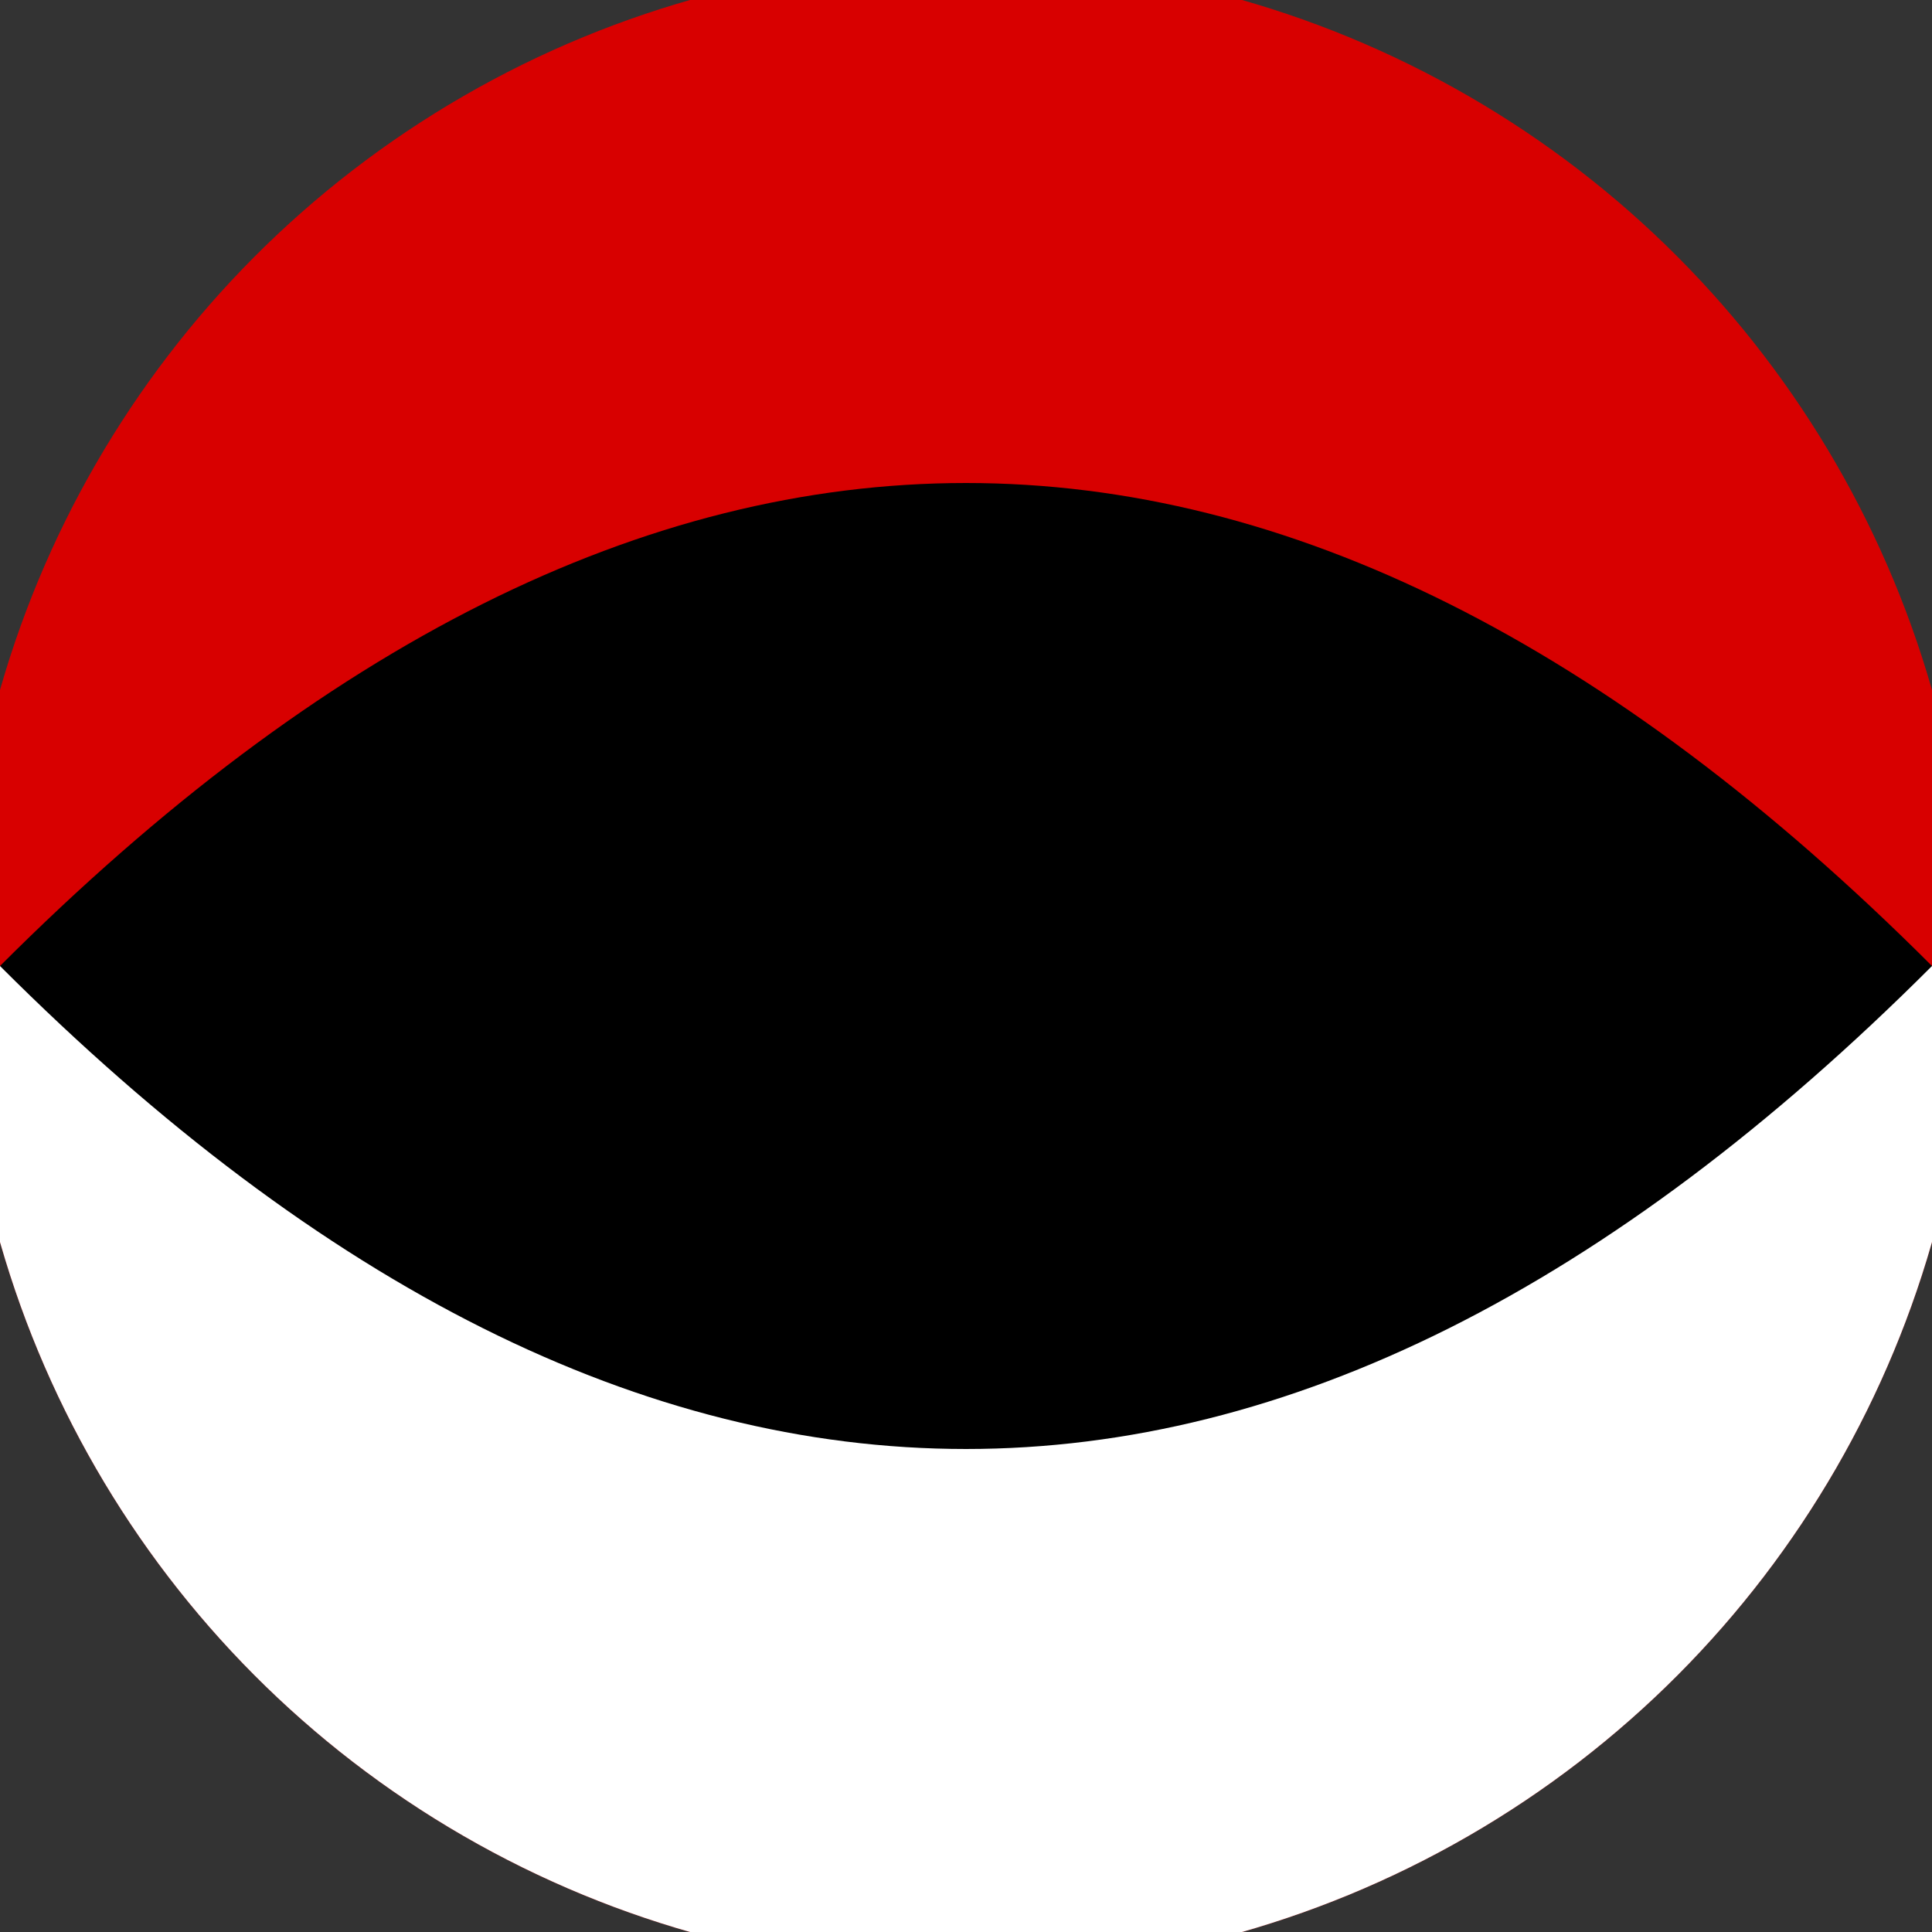 <svg xmlns="http://www.w3.org/2000/svg" width="128" height="128" viewBox="0 0 100 100" shape-rendering="geometricPrecision">
                            <rect x="0" y="0" width="100" height="100" fill="#333333" stroke="none"/>
                            <defs>
                                <clipPath id="clip">
                                    <circle cx="50" cy="50" r="52" />
                                    <!--<rect x="0" y="0" width="100" height="100"/>-->
                                </clipPath>
                            </defs>
                            <g transform="rotate(0 50 50)">
                            <rect x="0" y="0" width="100" height="100" fill="#d80000" clip-path="url(#clip)"/><path d="M 0 50 H 100 V 100 H 0 Z" fill="#ffffff" clip-path="url(#clip)"/><path d="M 0 50 Q 50 0 100 50 Q 50 100 0 50 Z" fill="#000000" clip-path="url(#clip)"/></g></svg>